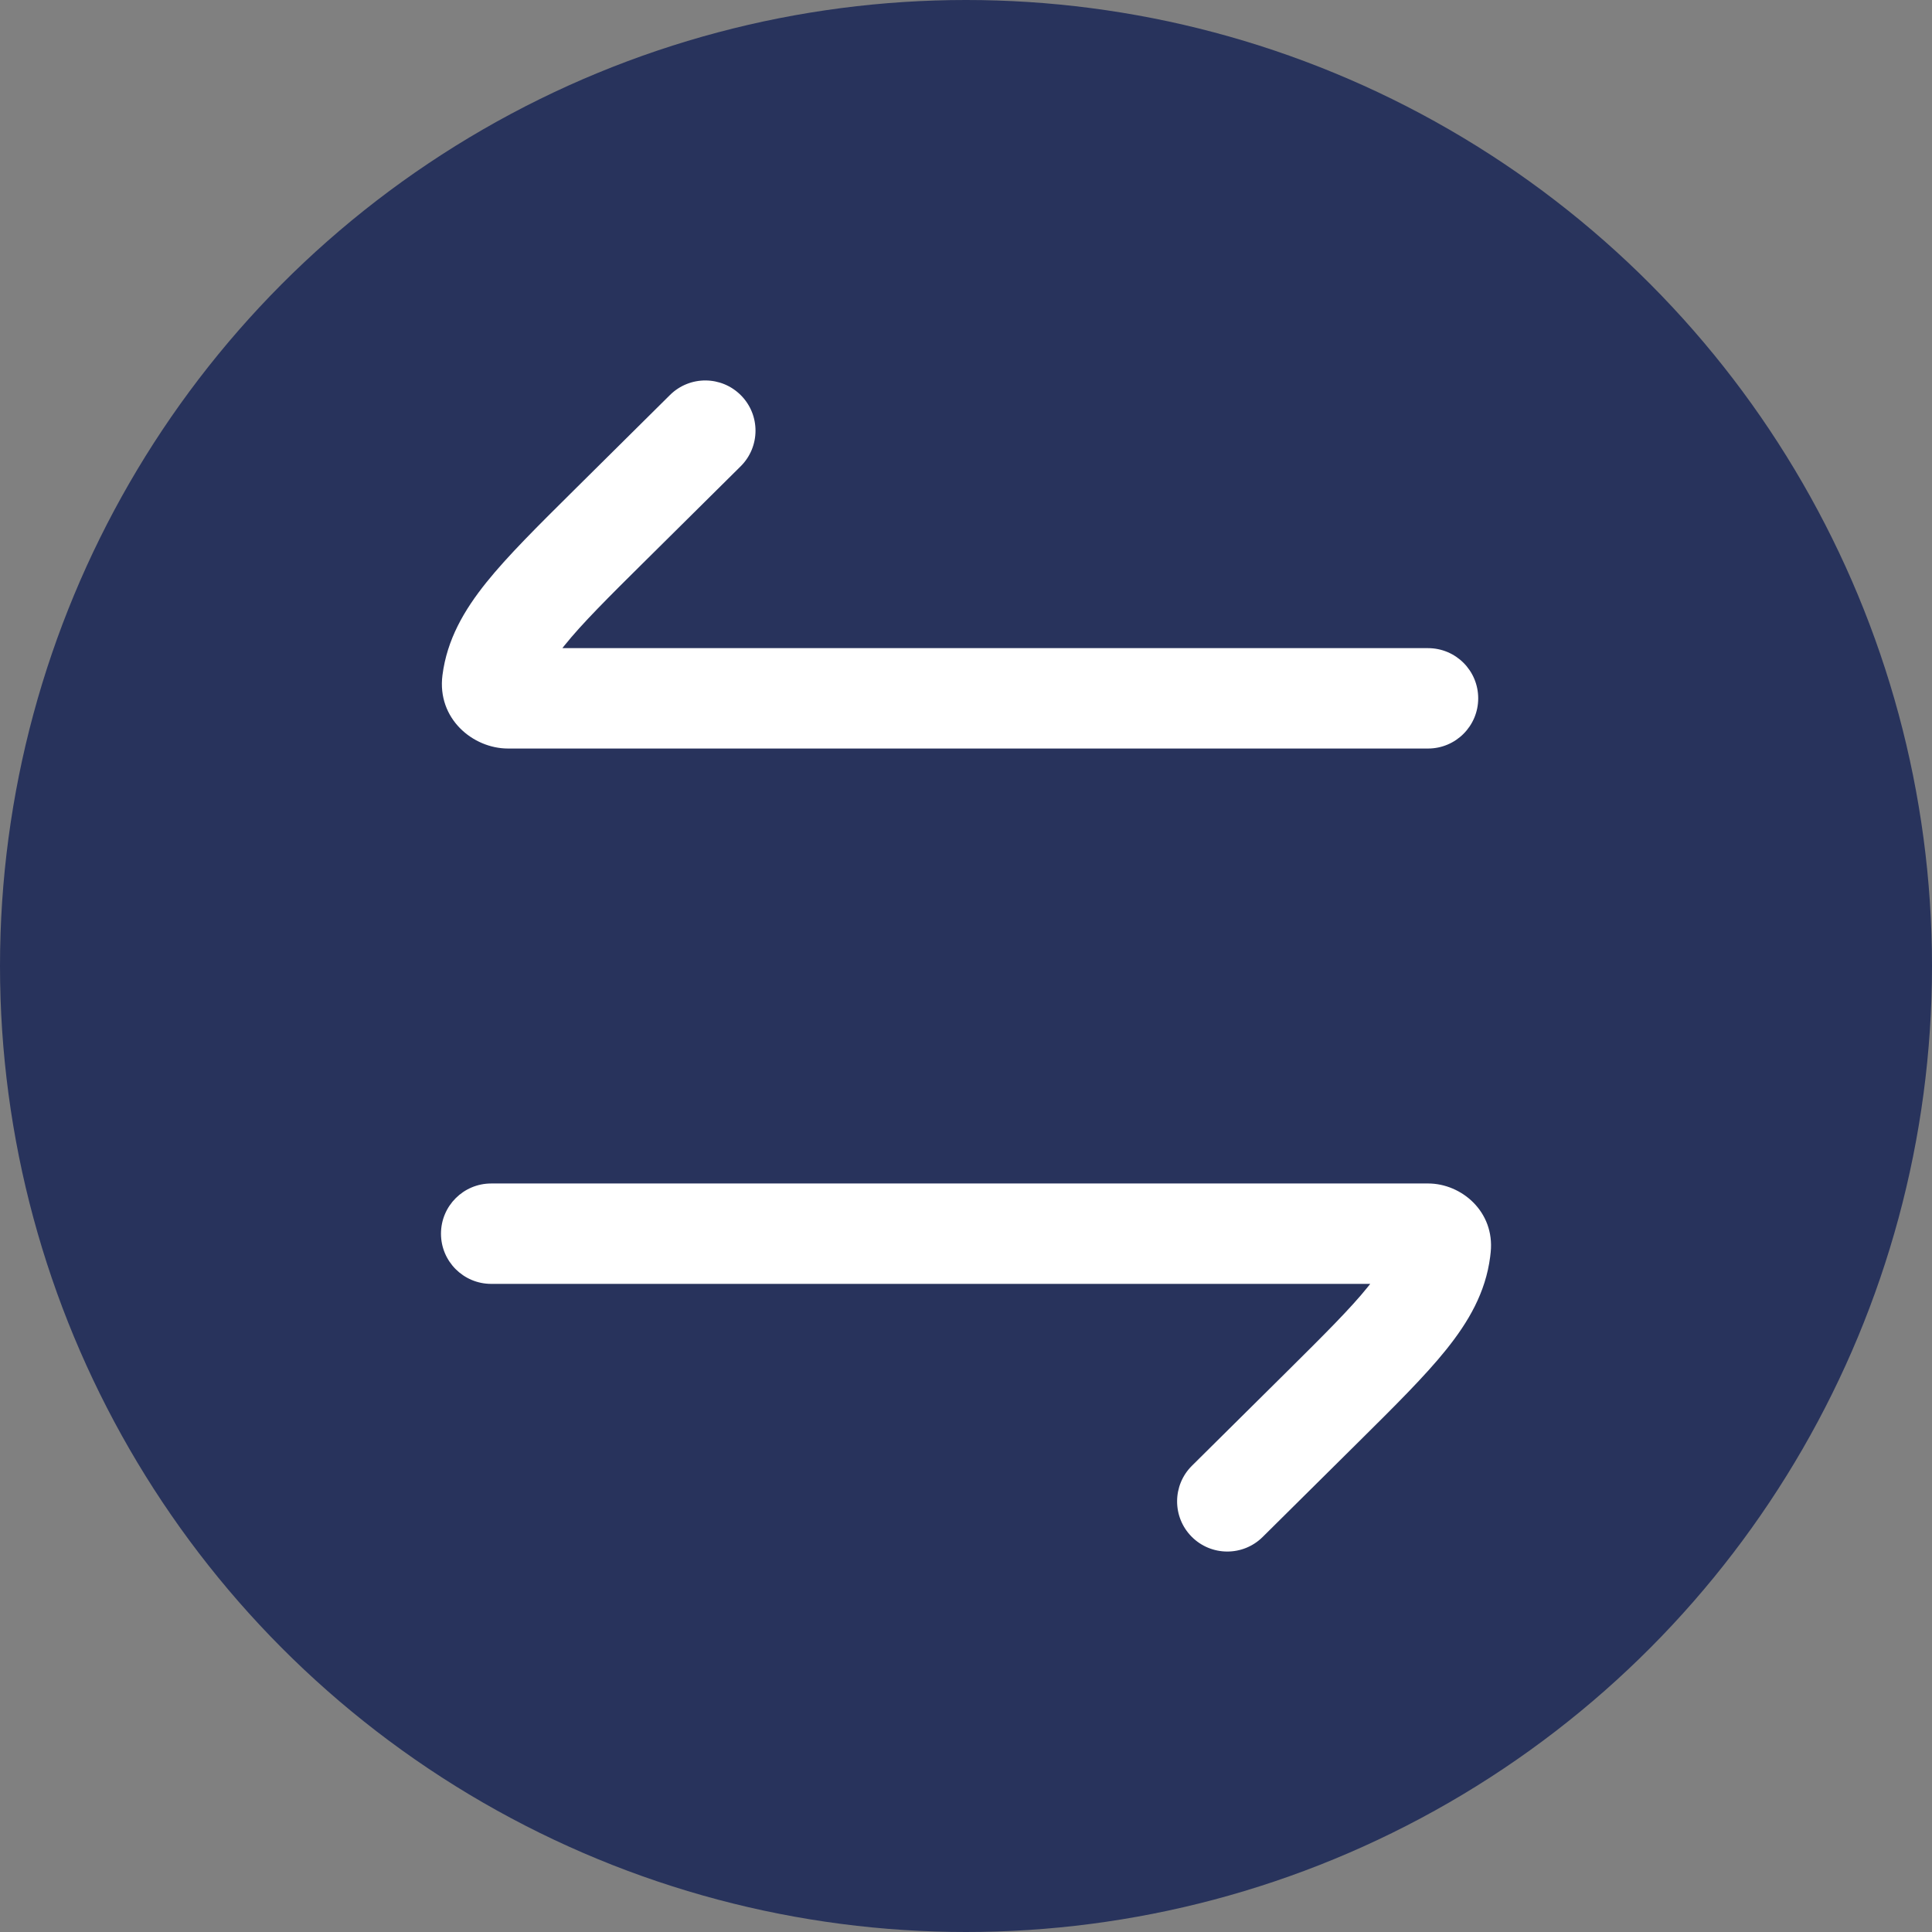 <?xml version="1.0" encoding="UTF-8"?> <svg xmlns="http://www.w3.org/2000/svg" id="Layer_1" version="1.1" viewBox="0 0 117.054 117.054"><rect x="0" y="0" width="117.054" height="117.054" fill="#808080" stroke="none"/><defs><style> .st0 { fill: #28335c; } .st1 { fill: #fff; } </style></defs><circle class="st0" cx="58.527" cy="58.527" r="58.527"></circle><path class="st1" d="M39.154,33.92c-2.331,2.309-3.892,3.864-4.942,5.173-.049.059-.095.118-.14.176h52.447c1.681,0,3.041,1.36,3.041,3.041,0,1.679-1.36,3.041-3.041,3.041H30.778c-2.12,0-4.308-1.804-3.971-4.441.276-2.163,1.308-3.937,2.662-5.625,1.293-1.609,3.108-3.406,5.281-5.561l5.842-5.792c1.194-1.182,3.118-1.174,4.3.02,1.184,1.192,1.174,3.118-.018,4.3l-5.719,5.668ZM29.759,71.704c-1.679,0-3.041,1.362-3.041,3.041s1.362,3.041,3.041,3.041h53.26c-.045.057-.091.116-.14.176-1.05,1.308-2.613,2.862-4.942,5.173l-5.719,5.668c-1.194,1.182-1.202,3.108-.02,4.3s3.108,1.202,4.302.018l5.842-5.79c2.173-2.155,3.987-3.951,5.279-5.561,1.356-1.689,2.388-3.464,2.664-5.625.012-.095.022-.189.032-.284.247-2.443-1.762-4.158-3.797-4.158H29.759Z"></path></svg> 